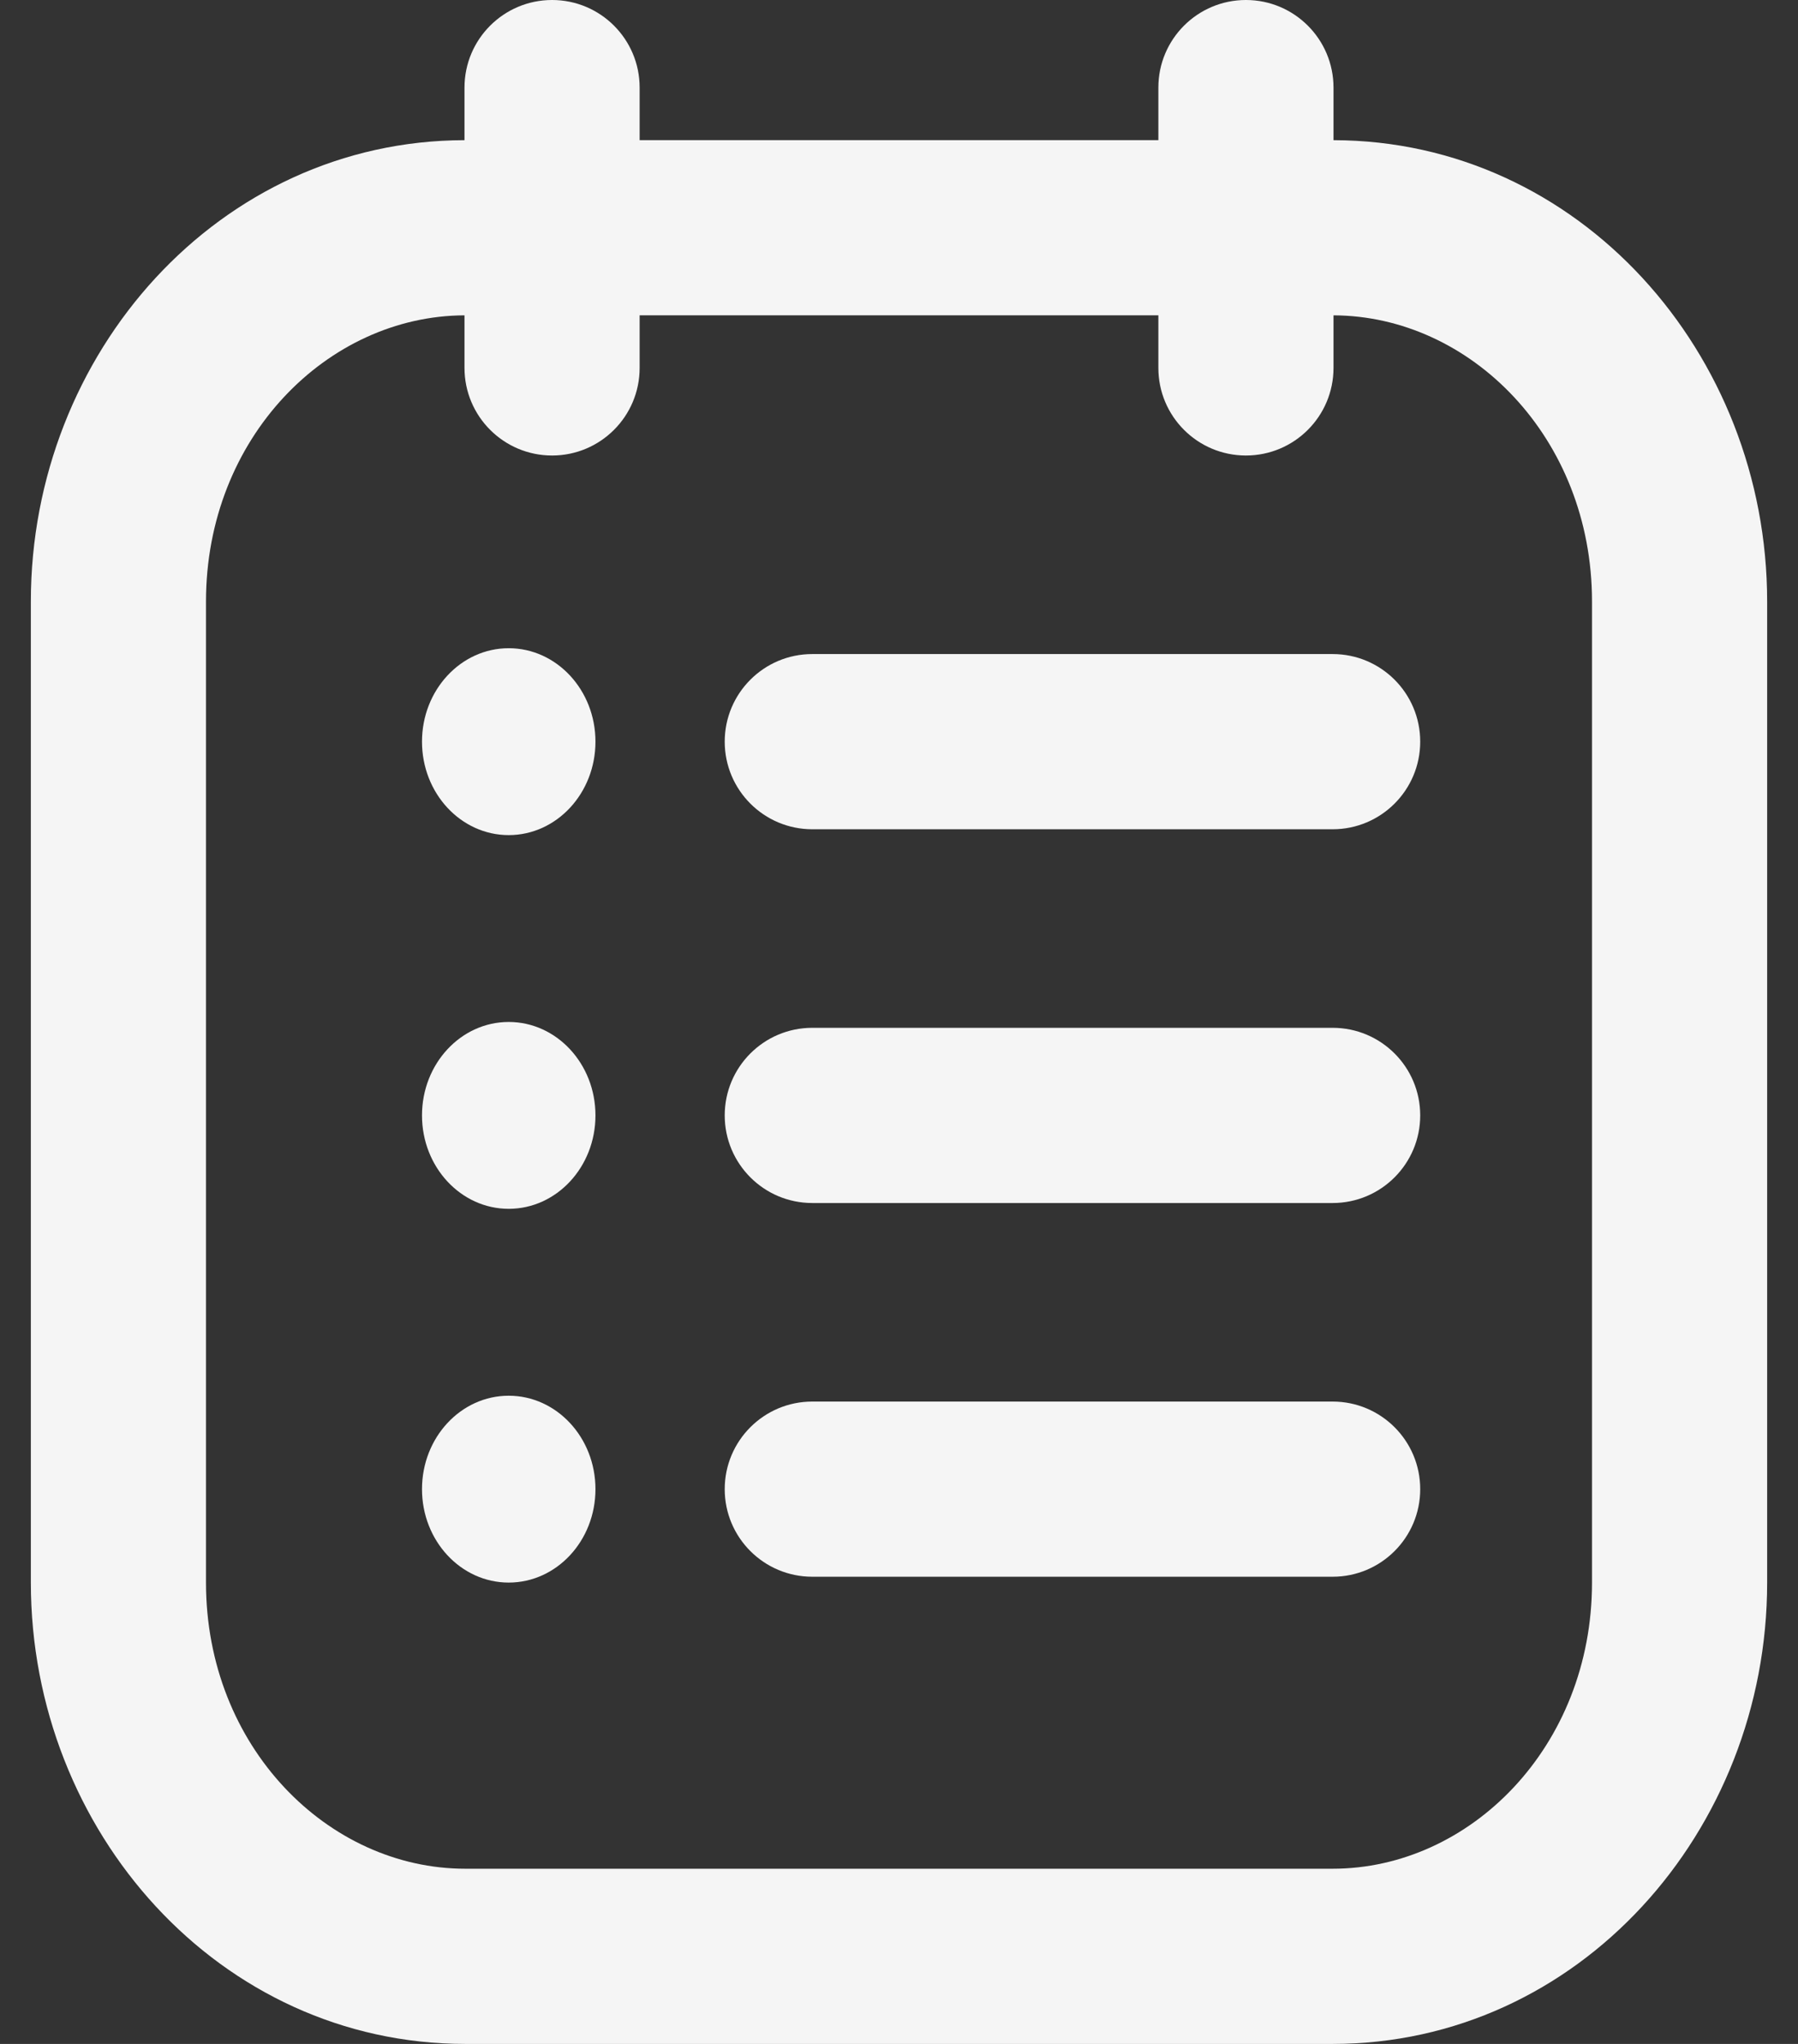 <svg width="44" height="50" viewBox="0 0 44 50" fill="none" xmlns="http://www.w3.org/2000/svg">
<rect x="0" y="0" width="44" height="50" fill="#333333" stroke="none"/>
<path d="M19.878 16C18.694 16 17.735 16.959 17.735 18.143C17.735 19.326 18.694 20.286 19.878 20.286H32.612C33.796 20.286 34.755 19.326 34.755 18.143C34.755 16.959 33.796 16 32.612 16H19.878Z" fill="#F5F5F5"/>
<path d="M19.878 25.143C18.694 25.143 17.735 26.102 17.735 27.286C17.735 28.469 18.694 29.429 19.878 29.429H32.612C33.796 29.429 34.755 28.469 34.755 27.286C34.755 26.102 33.796 25.143 32.612 25.143H19.878Z" fill="#F5F5F5"/>
<path d="M19.878 34.286C18.694 34.286 17.735 35.245 17.735 36.429C17.735 37.612 18.694 38.571 19.878 38.571H32.612C33.796 38.571 34.755 37.612 34.755 36.429C34.755 35.245 33.796 34.286 32.612 34.286H19.878Z" fill="#F5F5F5"/>
<path d="M12.449 20.429C13.621 20.429 14.572 19.405 14.572 18.143C14.572 16.881 13.621 15.857 12.449 15.857C11.277 15.857 10.327 16.881 10.327 18.143C10.327 19.405 11.277 20.429 12.449 20.429Z" fill="#F5F5F5"/>
<path d="M14.572 27.286C14.572 28.548 13.621 29.571 12.449 29.571C11.277 29.571 10.327 28.548 10.327 27.286C10.327 26.023 11.277 25 12.449 25C13.621 25 14.572 26.023 14.572 27.286Z" fill="#F5F5F5"/>
<path d="M12.449 38.714C13.621 38.714 14.572 37.691 14.572 36.429C14.572 35.166 13.621 34.143 12.449 34.143C11.277 34.143 10.327 35.166 10.327 36.429C10.327 37.691 11.277 38.714 12.449 38.714Z" fill="#F5F5F5"/>
<path fill-rule="evenodd" clip-rule="evenodd" d="M15.653 2.143C15.653 0.959 14.694 0 13.51 0C12.327 0 11.367 0.959 11.367 2.143V3.429C5.358 3.44 0.755 8.641 0.755 14.714V38.714C0.755 44.795 5.369 50 11.388 50H32.612C38.631 50 43.245 44.795 43.245 38.714V14.714C43.245 8.641 38.642 3.44 32.633 3.429V2.143C32.633 0.959 31.673 0 30.49 0C29.306 0 28.347 0.959 28.347 2.143V3.429H15.653V2.143ZM5.041 14.714C5.041 10.704 8.017 7.726 11.367 7.714V9C11.367 10.184 12.327 11.143 13.51 11.143C14.694 11.143 15.653 10.184 15.653 9V7.714H28.347V9C28.347 10.184 29.306 11.143 30.49 11.143C31.673 11.143 32.633 10.184 32.633 9V7.714C35.983 7.726 38.959 10.704 38.959 14.714V38.714C38.959 42.733 35.971 45.714 32.612 45.714H11.388C8.029 45.714 5.041 42.733 5.041 38.714V14.714Z" fill="#F5F5F5"/>
</svg>
